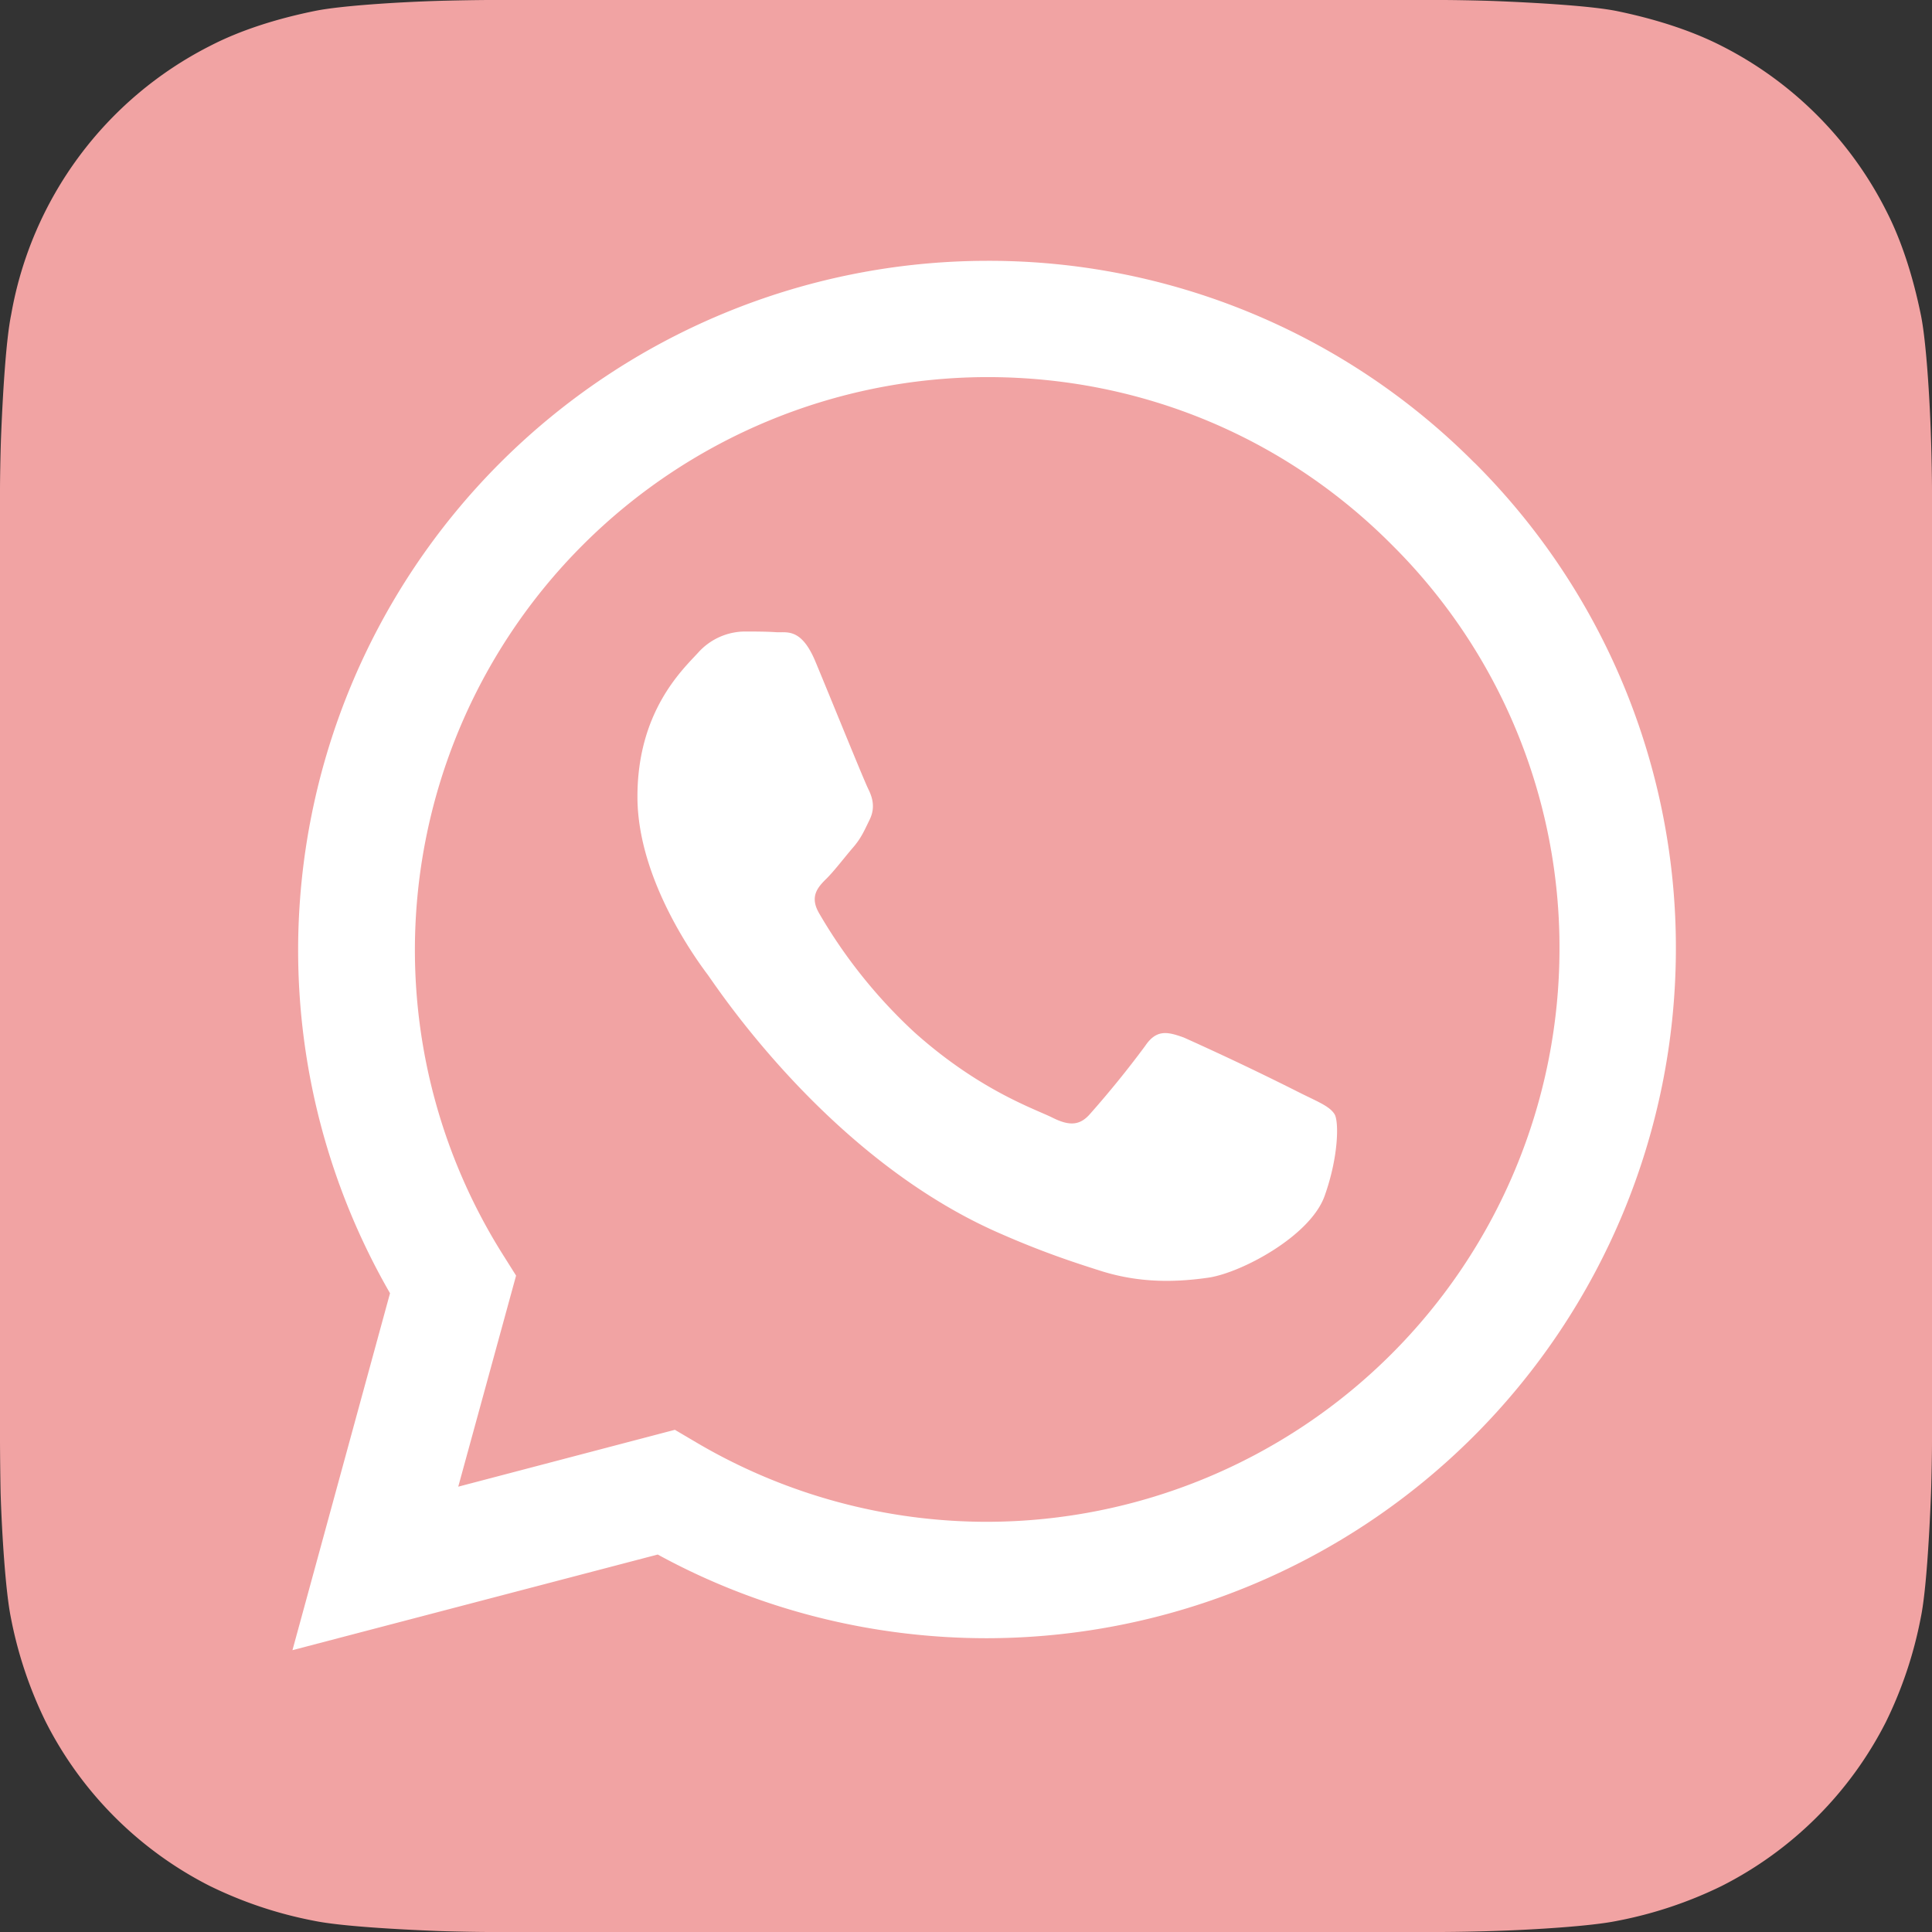 <?xml version="1.0" encoding="UTF-8"?>
<svg xmlns="http://www.w3.org/2000/svg" width="16" height="16" fill="none">
  <rect width="100%" height="100%" fill="#333333" stroke="none"/>
  <g clip-path="url(#clip0_35_235)">
    <path d="M16 11.94c0 .087-.003.276-.008.424-.014.36-.041.822-.085 1.033a3.416 3.416 0 01-.29.866 3.092 3.092 0 01-1.359 1.356 3.43 3.43 0 01-.872.29c-.208.042-.668.072-1.024.083a15.39 15.39 0 01-.425.008h-7.88c-.087 0-.276-.003-.424-.008-.359-.014-.822-.041-1.033-.085a3.417 3.417 0 01-.866-.29 3.091 3.091 0 01-1.356-1.359 3.426 3.426 0 01-.29-.872c-.041-.208-.072-.668-.083-1.024A29.468 29.468 0 010 11.94V4.06c0-.087.003-.276.008-.424.014-.36.041-.822.085-1.033A3.091 3.091 0 011.74.38c.249-.129.55-.225.871-.29.208-.042.668-.072 1.025-.083C3.784.003 3.973 0 4.06 0h7.88c.087 0 .276.003.424.008.36.014.822.041 1.033.085.318.066.617.162.866.29a3.092 3.092 0 011.356 1.359c.129.25.225.551.29.872.042.208.072.668.083 1.024.005.148.008.337.008.425v7.877z" fill="#F1A3A3"></path>
    <path fill-rule="evenodd" clip-rule="evenodd" d="M12.208 3.83a5.67 5.67 0 00-4.035-1.67 5.712 5.712 0 00-5.704 5.7 5.69 5.69 0 00.761 2.85l-.808 2.956 3.025-.792c.832.455 1.77.693 2.726.693h.002a5.714 5.714 0 005.704-5.701 5.67 5.67 0 00-1.67-4.036zm-4.033 8.773a4.74 4.74 0 01-2.413-.66l-.173-.102-1.794.471.479-1.748-.112-.178a4.737 4.737 0 01-.726-2.523 4.747 4.747 0 014.742-4.74c1.266 0 2.458.493 3.35 1.39a4.699 4.699 0 011.387 3.353 4.748 4.748 0 01-4.74 4.737zm2.6-3.548a23.653 23.653 0 00-.972-.463c-.132-.047-.225-.071-.32.071a8.28 8.28 0 01-.453.559c-.082.096-.167.107-.31.036-.142-.072-.602-.222-1.145-.707a4.236 4.236 0 01-.791-.987c-.083-.142-.009-.219.063-.29.063-.063.142-.167.213-.25.072-.082.096-.142.143-.238.046-.096.024-.178-.011-.249-.036-.071-.32-.773-.439-1.058-.115-.276-.232-.24-.32-.243-.082-.006-.178-.006-.274-.006a.525.525 0 00-.38.178c-.132.143-.5.488-.5 1.19 0 .7.51 1.377.581 1.473.072.096 1.006 1.534 2.436 2.15.34.149.605.236.814.302.342.11.652.093.898.058.274-.041.844-.345.962-.677.118-.331.118-.62.082-.677-.041-.065-.134-.101-.277-.172z" fill="#fff"></path>
  </g>
  <defs>
    <clipPath id="clip0_35_235">
      <path fill="#fff" d="M0 0h16v16H0z"></path>
    </clipPath>
  </defs>
</svg>
